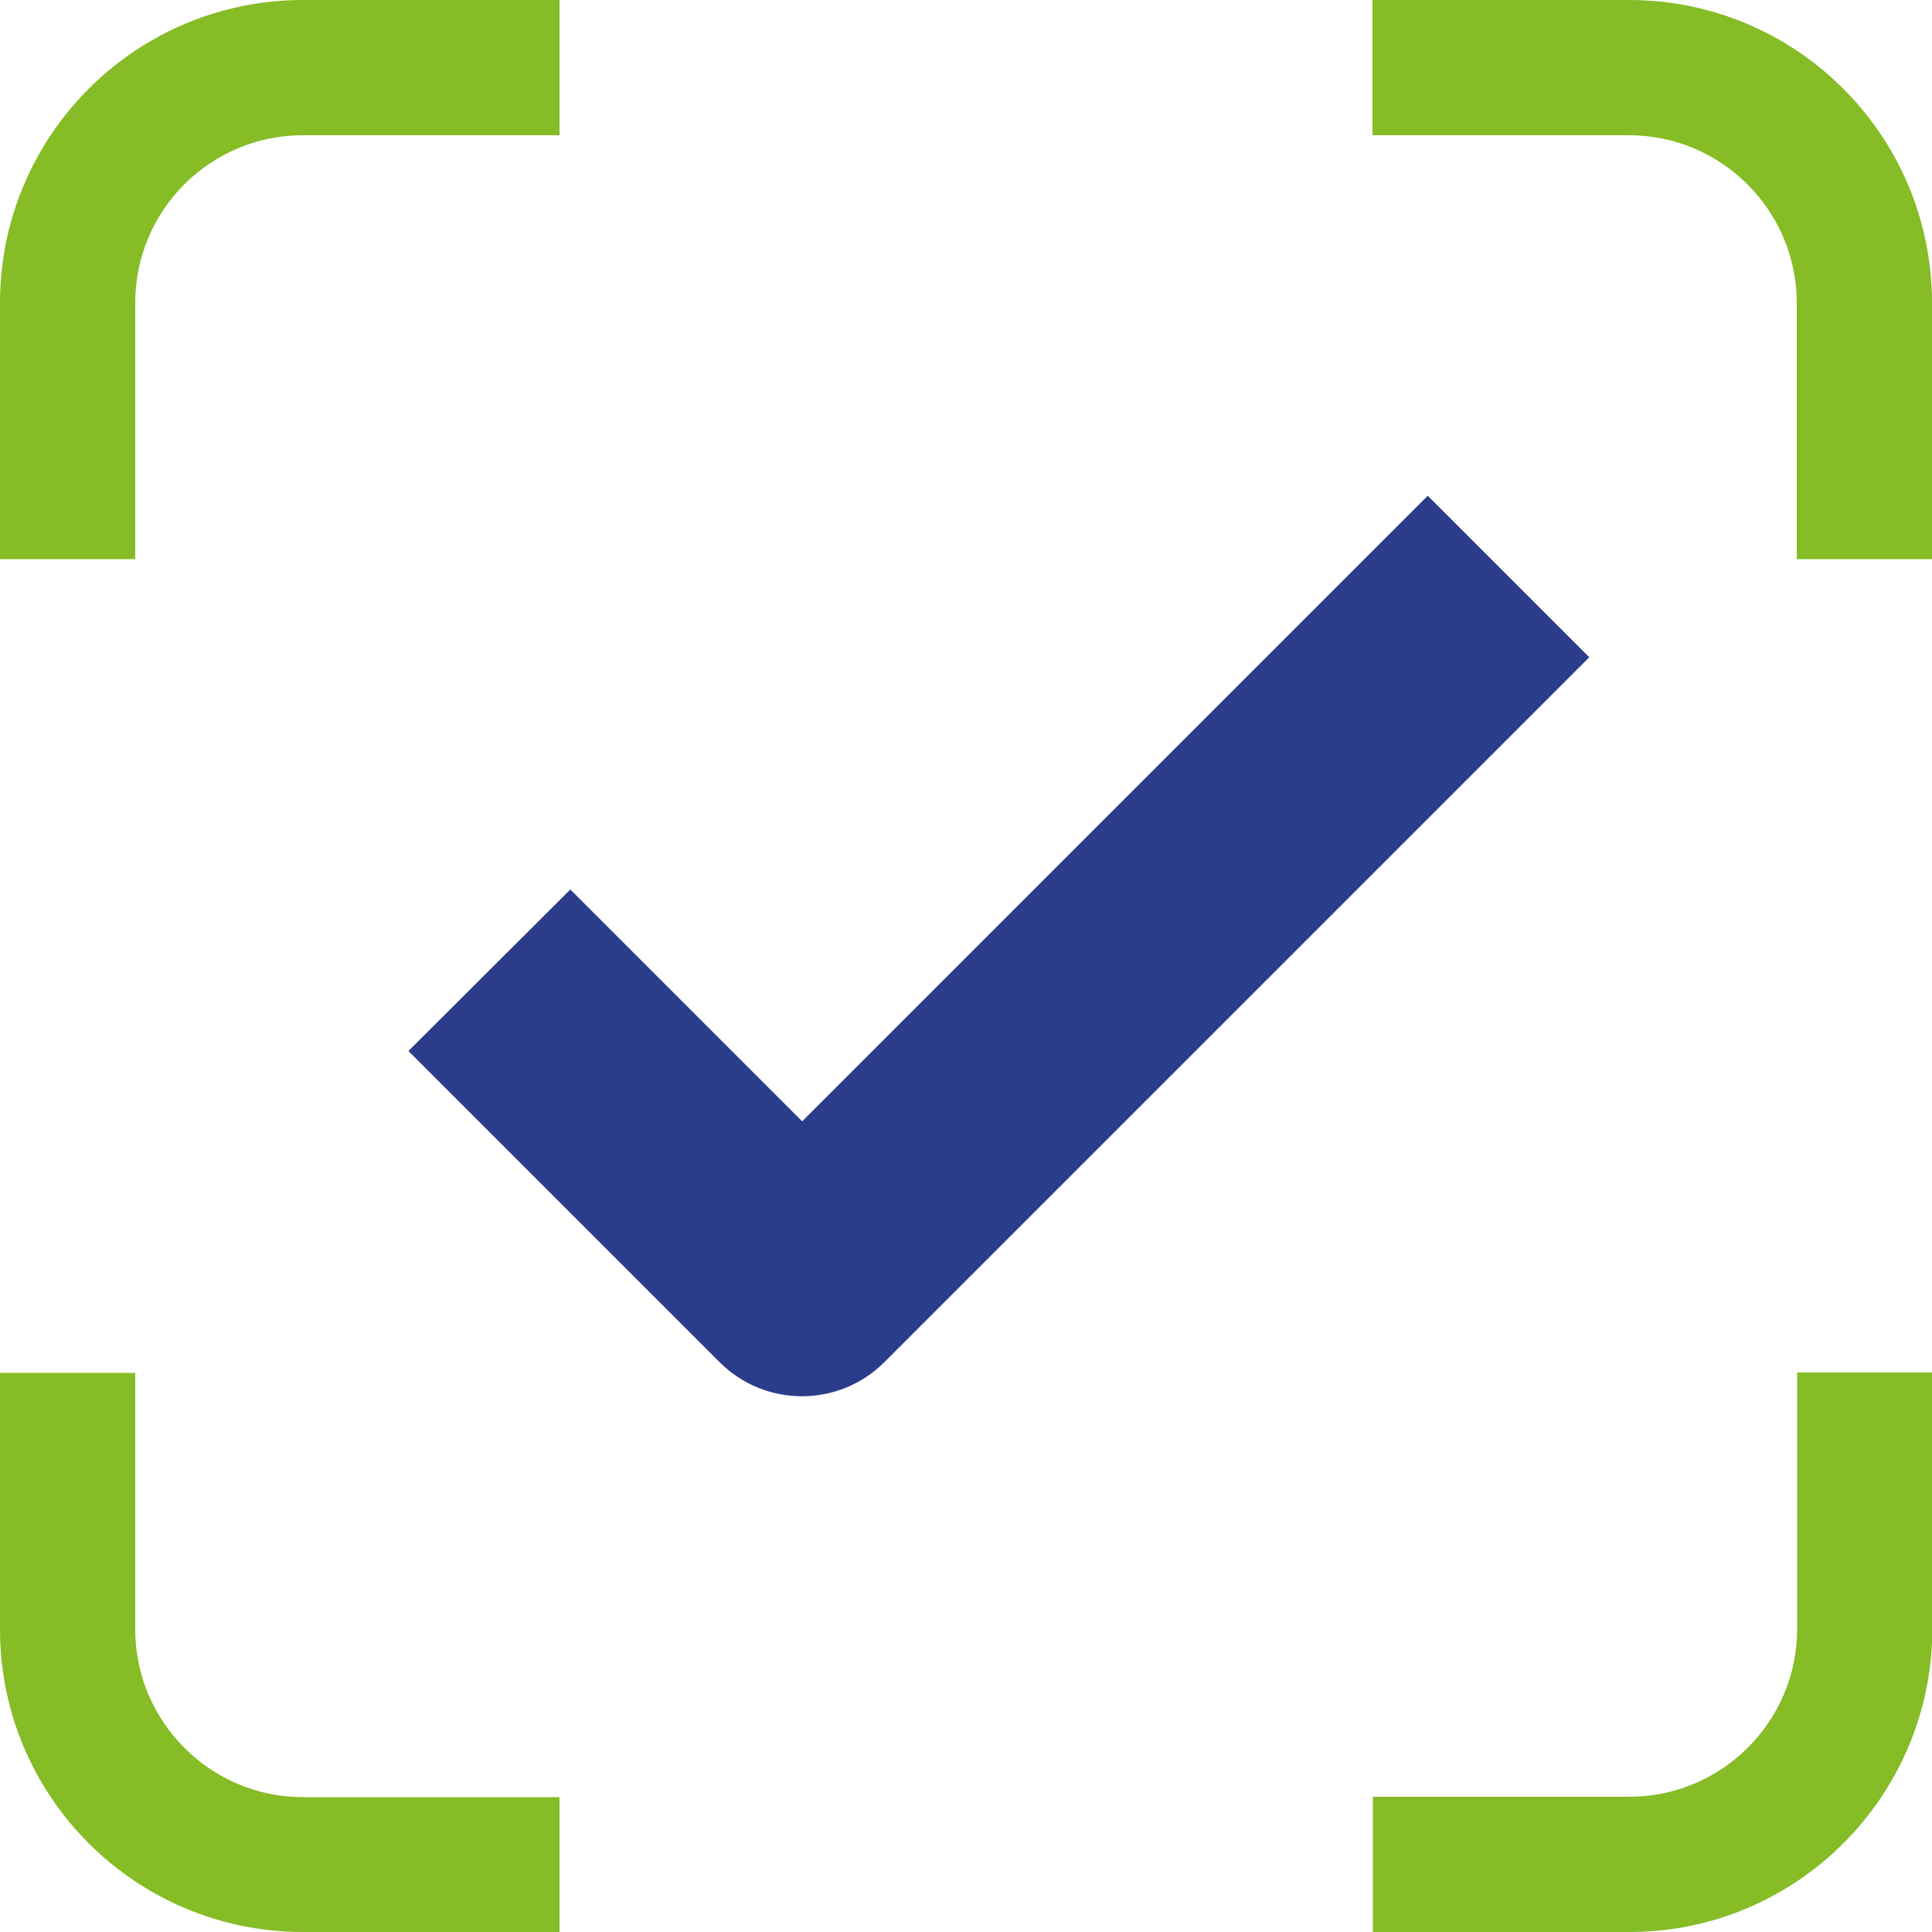 <?xml version="1.0" encoding="utf-8"?>
<!-- Generator: Adobe Illustrator 28.0.0, SVG Export Plug-In . SVG Version: 6.00 Build 0)  -->
<svg version="1.1" id="Layer_1" xmlns="http://www.w3.org/2000/svg" xmlns:xlink="http://www.w3.org/1999/xlink" x="0px" y="0px"
	 viewBox="0 0 500 500" style="enable-background:new 0 0 500 500;" xml:space="preserve">
<style type="text/css">
	.st0{fill:#86BC25;}
	.st1{fill:#2B3C8A;}
</style>
<path class="st0" d="M421.7,500h-66.4v-35h66.4c23.9,0,43.4-19.5,43.4-43.4v-66.4h35v66.4C500,464.9,464.9,500,421.7,500z
	 M144.7,500H78.4C35.1,500,0,464.9,0,421.7v-66.4h35v66.4c0,23.9,19.5,43.4,43.4,43.4h66.4V500z M500,144.7h-35V78.4
	c0-23.9-19.5-43.4-43.4-43.4h-66.4V0h66.4C464.9,0,500,35.1,500,78.4V144.7z M35,144.7H0V78.4C0,35.1,35.1,0,78.4,0h66.4v35H78.4
	C54.4,35,35,54.4,35,78.4V144.7z"/>
<path class="st1" d="M369.5,128.3L207.6,290.2l-60-60L105.7,272l80.5,80.5c11.8,11.8,30.9,11.8,42.7,0l182.4-182.4L369.5,128.3z"/>
</svg>
